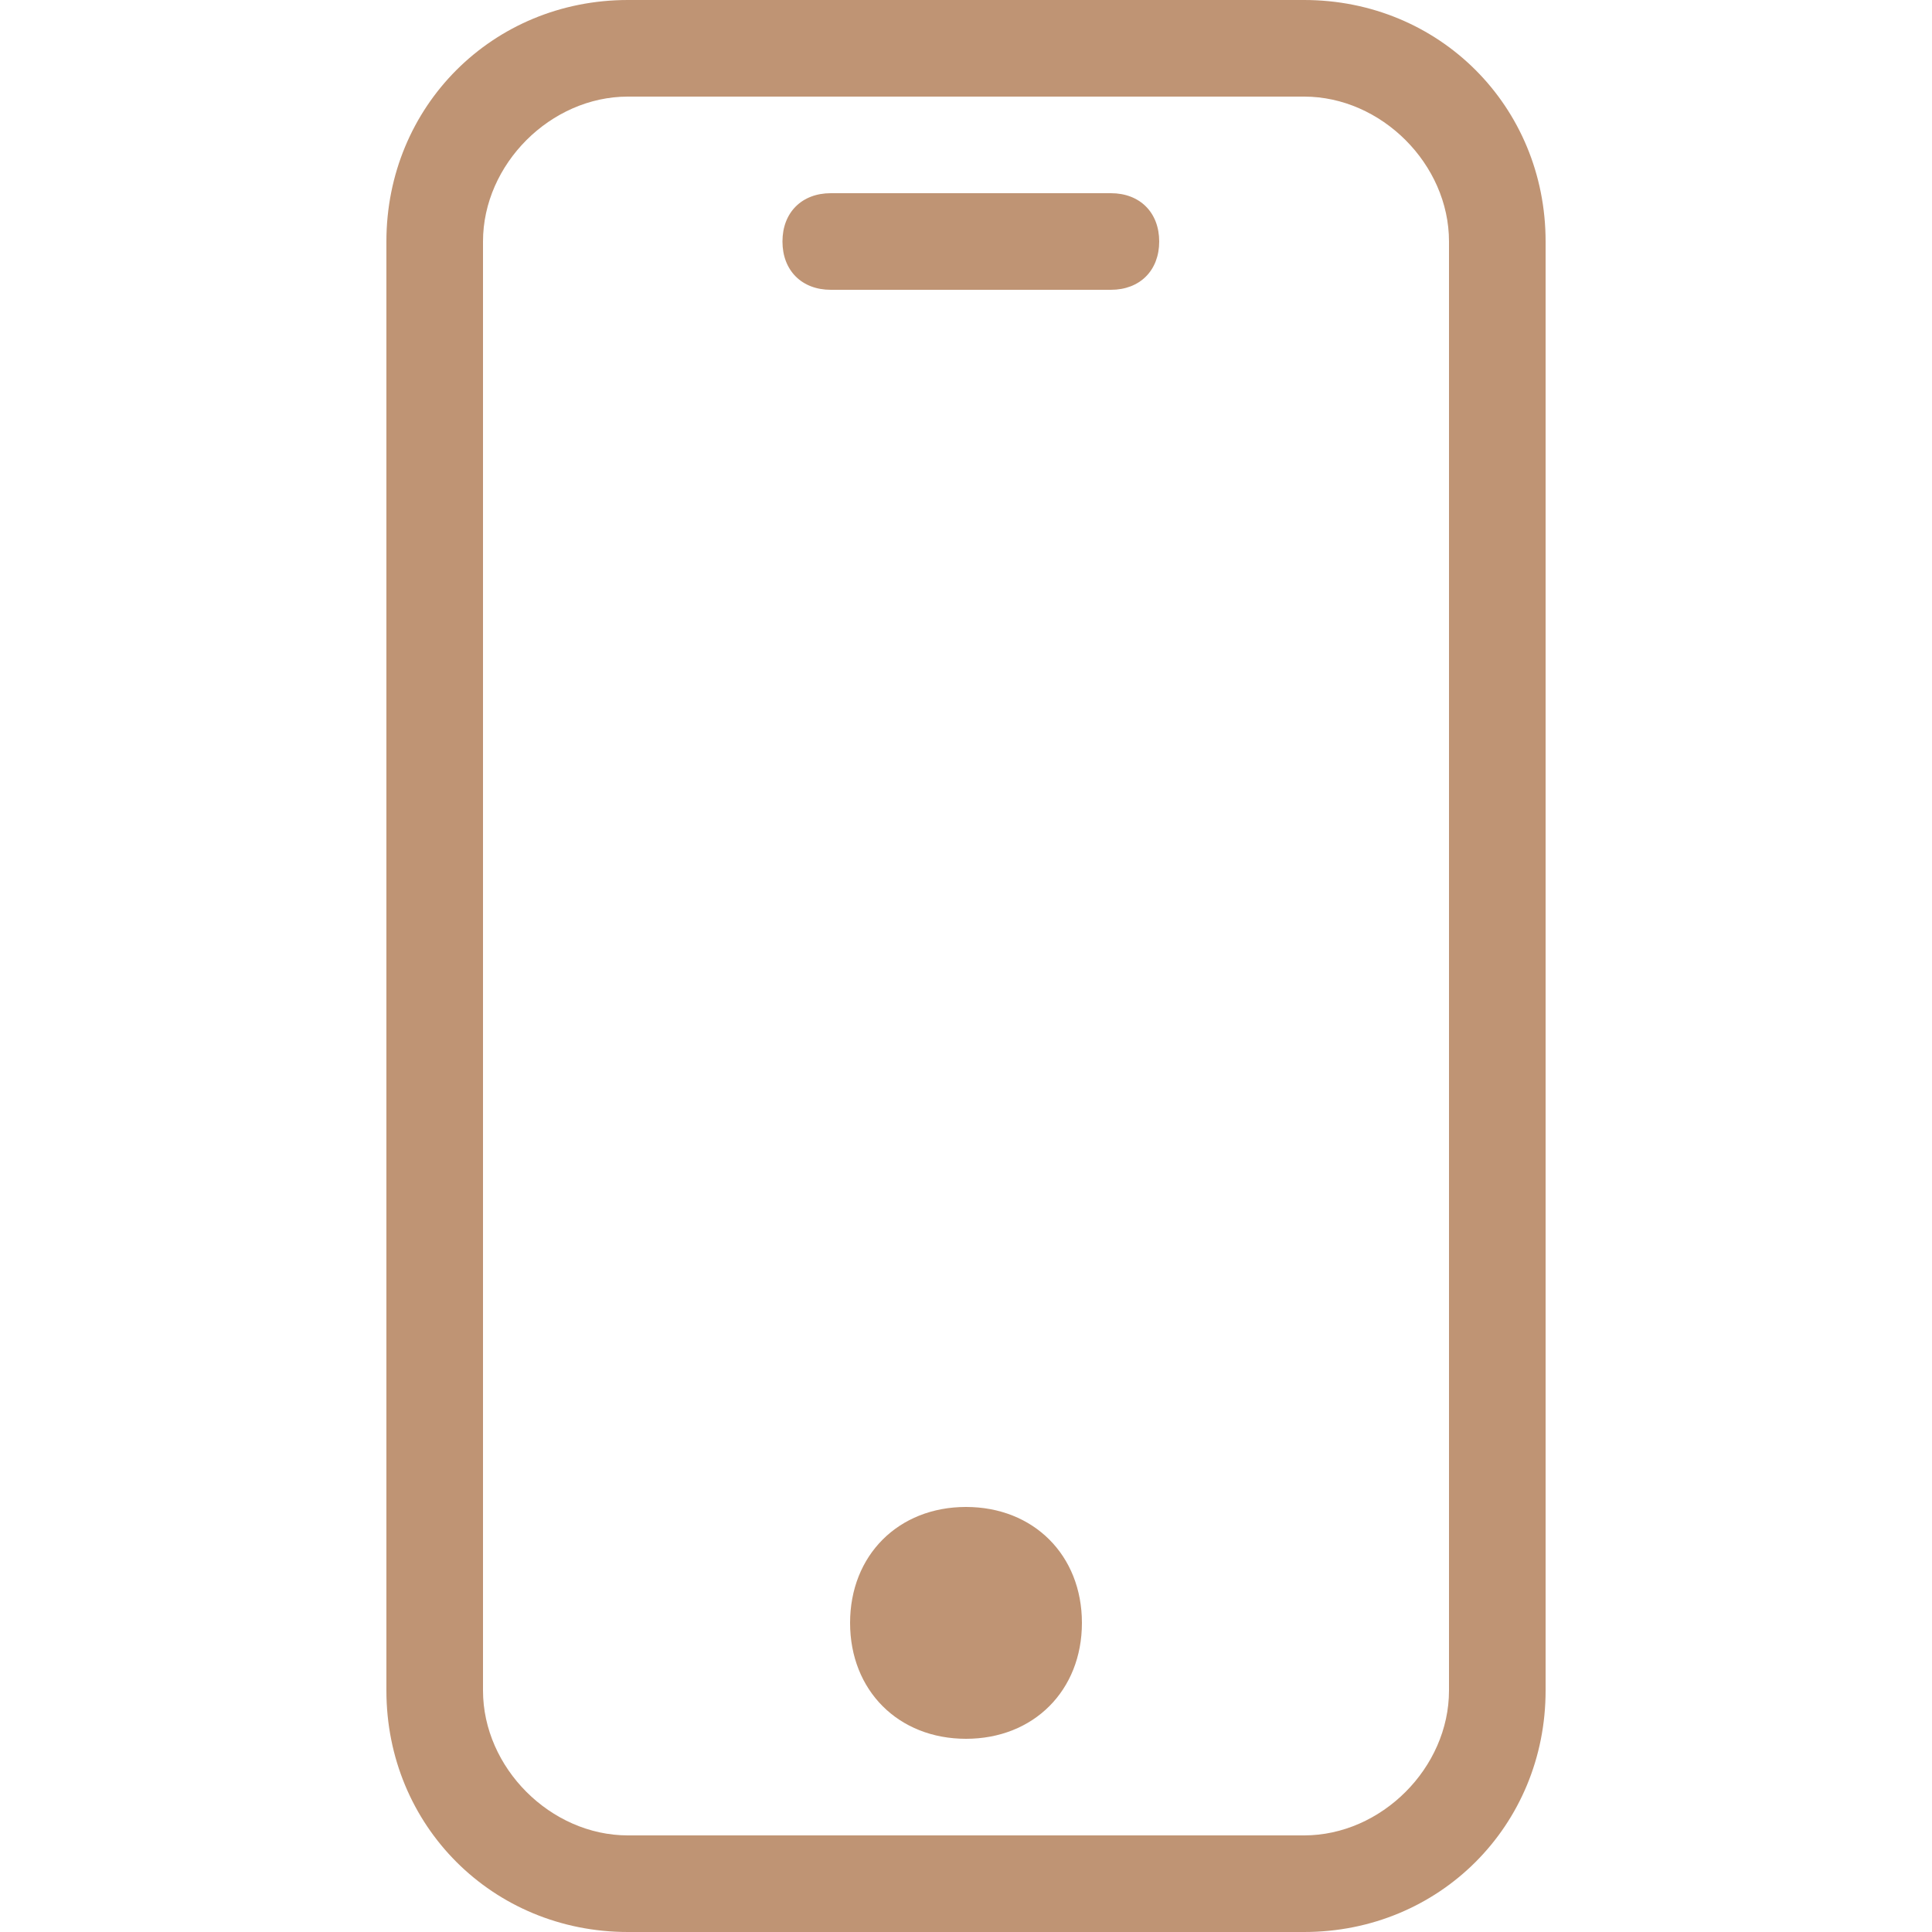 <?xml version="1.0" encoding="UTF-8"?>
<svg id="Layer_1" xmlns="http://www.w3.org/2000/svg" version="1.1" viewBox="0 0 20 20">
  <!-- Generator: Adobe Illustrator 29.5.1, SVG Export Plug-In . SVG Version: 2.1.0 Build 141)  -->
  <defs>
    <style>
      .st0 {
        fill: #bf9474;
      }
    </style>
  </defs>
  <path class="st0" d="M13.5,0h-7C5.1,0,4,1.1,4,2.5v15c0,1.4,1.1,2.5,2.5,2.5h7c1.4,0,2.5-1.1,2.5-2.5V2.5C16,1.1,14.9,0,13.5,0ZM15,17.5c0,.8-.7,1.5-1.5,1.5h-7c-.8,0-1.5-.7-1.5-1.5V2.5c0-.8.7-1.5,1.5-1.5h7c.8,0,1.5.7,1.5,1.5v15Z"/>
  <path class="st0" d="M11.5,2h-2.9c-.3,0-.5.2-.5.5s.2.5.5.5h2.9c.3,0,.5-.2.5-.5s-.2-.5-.5-.5Z"/>
  <path class="st0" d="M10,15.6c-.7,0-1.2.5-1.2,1.2s.5,1.2,1.2,1.2,1.2-.5,1.2-1.2-.5-1.2-1.2-1.2Z"/>
</svg>